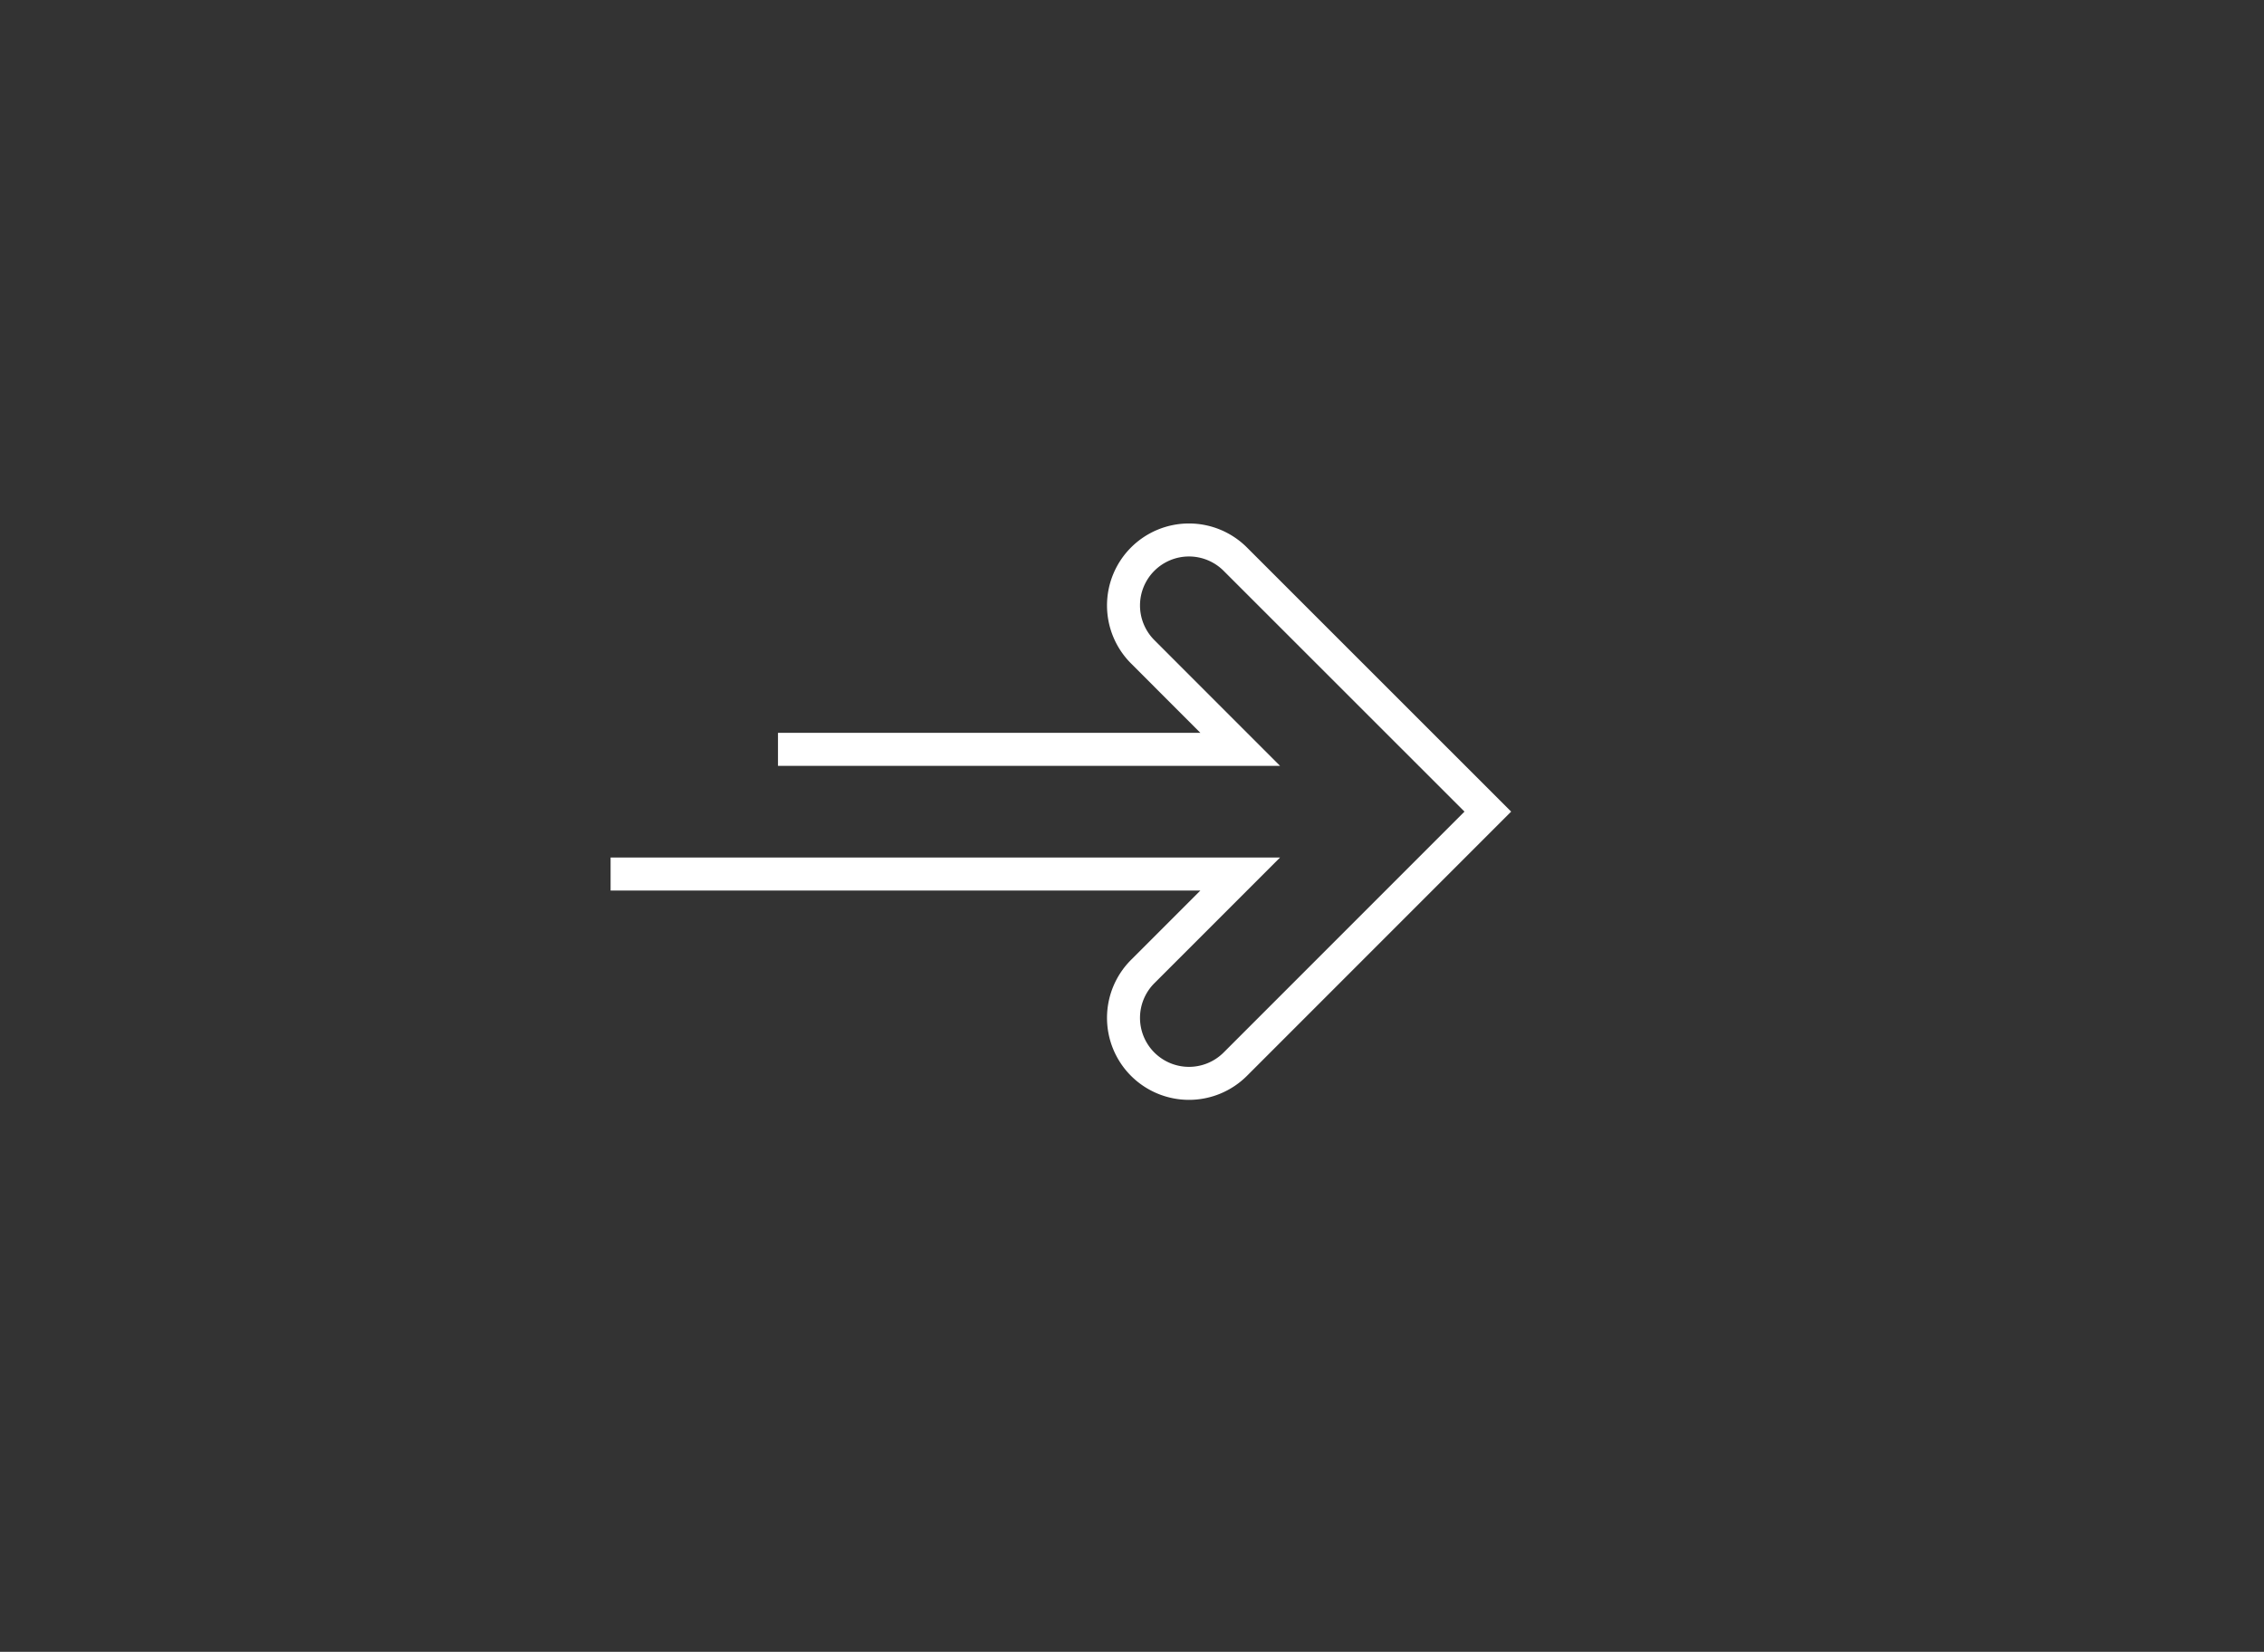 <svg data-name="Lager 1" xmlns="http://www.w3.org/2000/svg" viewBox="0 0 453.54 330.87"><rect x="0" y="0" width="453.54" height="330.87" fill="#333333" stroke="none"/><path d="M122.32 175.07h126.13l-6.93 6.93-12.61 12.61a13.12 13.12 0 0 0 0 18.55 13.12 13.12 0 0 0 18.55 0l50.59-50.59L247.46 112a13.12 13.12 0 0 0-18.55 0 13.12 13.12 0 0 0 0 18.55l12.82 12.83 6.72 6.72h-92.6" fill="none" stroke="#fff" stroke-width="6.61"/></svg>